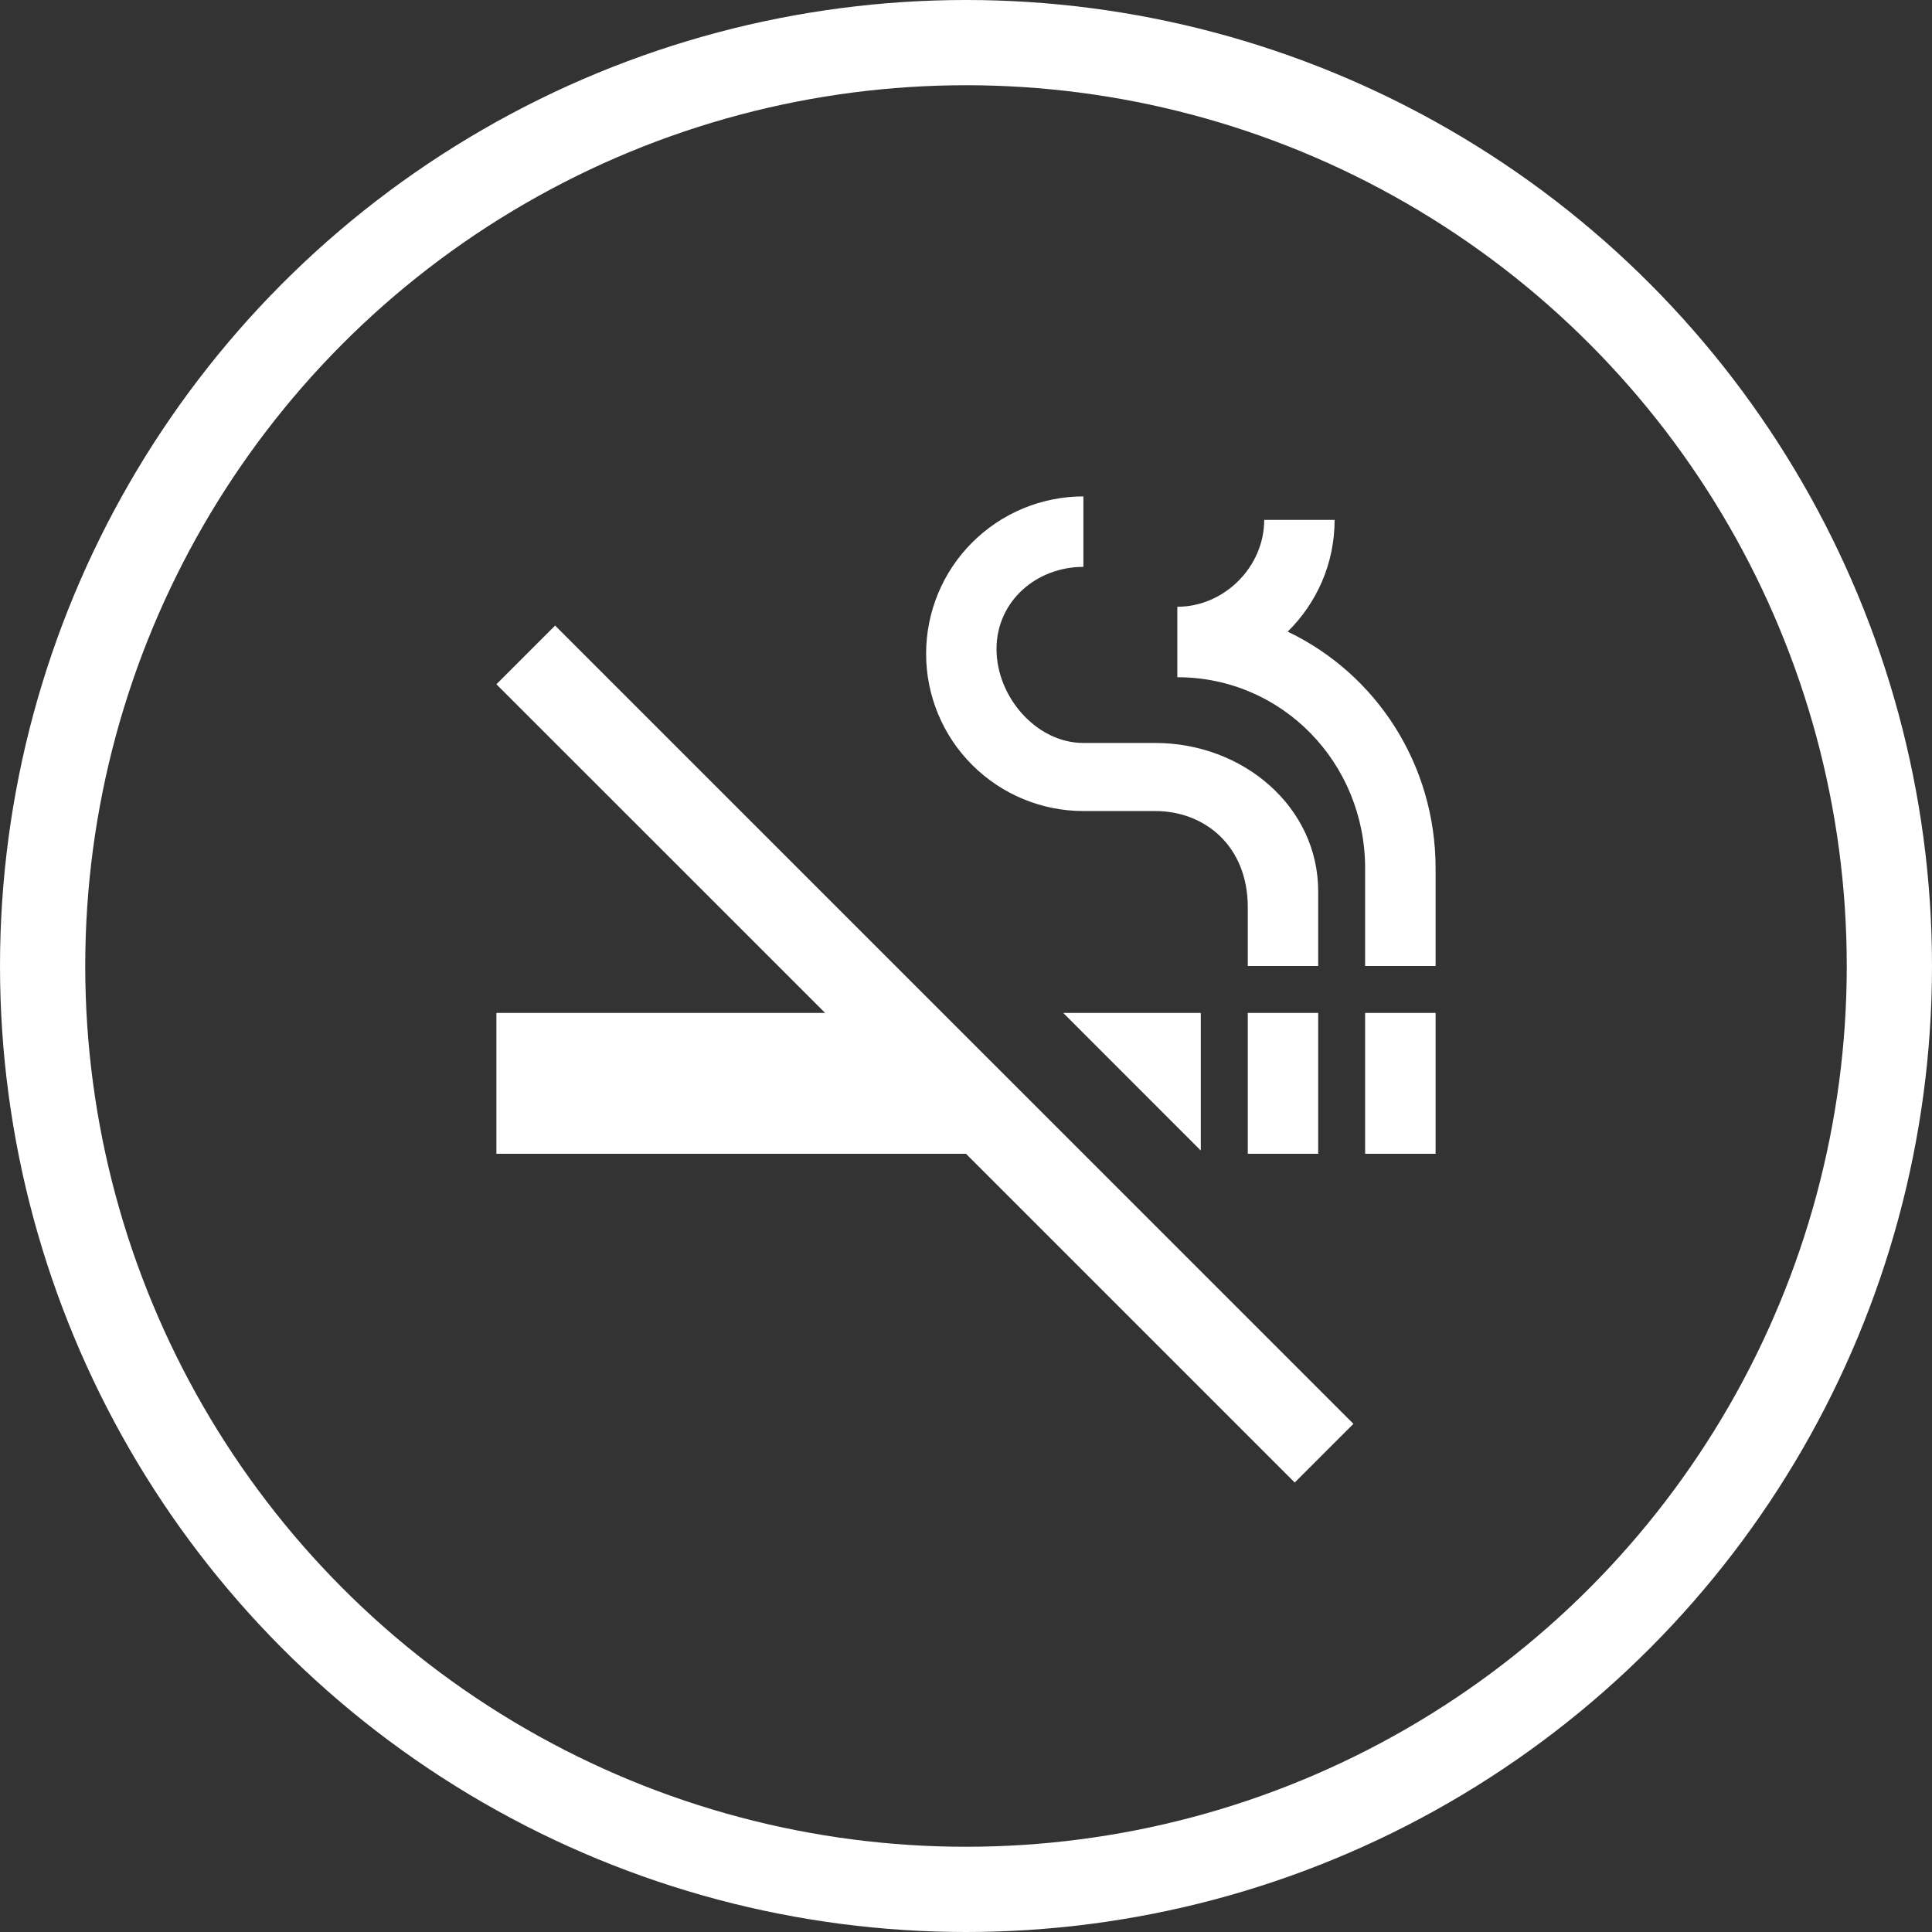 <svg width="34" height="34" viewBox="0 0 34 34" fill="none" xmlns="http://www.w3.org/2000/svg">
<rect x="0" y="0" width="34" height="34" fill="#333333" stroke="none"/>
<circle cx="17" cy="17" r="16.25" stroke="white" stroke-width="1.5"/>
<g clip-path="url(#clip0_2427_1387)">
<path d="M8.736 12.042L14.521 17.826H8.736V20.305H17L22.785 26.09L23.818 25.057L9.769 11.009L8.736 12.042ZM24.024 17.826H25.264V20.305H24.024V17.826ZM21.959 17.826H23.198V20.305H21.959V17.826ZM22.661 11.116C23.173 10.612 23.487 9.918 23.487 9.149H22.248C22.248 9.976 21.545 10.678 20.719 10.678V11.918C22.57 11.918 24.024 13.43 24.024 15.281V17H25.264V15.281C25.264 13.438 24.206 11.852 22.661 11.116ZM19.066 14.273H20.331C21.198 14.273 21.959 14.884 21.959 15.967V17H23.198V15.686C23.198 14.198 21.876 13.075 20.331 13.075H19.066C18.24 13.075 17.537 12.265 17.537 11.422C17.537 10.579 18.24 9.976 19.066 9.976V8.736C18.332 8.736 17.628 9.028 17.109 9.547C16.589 10.066 16.298 10.77 16.298 11.505C16.298 12.239 16.589 12.943 17.109 13.462C17.628 13.981 18.332 14.273 19.066 14.273ZM21.132 20.248V17.826H18.711L21.132 20.248Z" fill="white"/>
</g>
<defs>
<clipPath id="clip0_2427_1387">
<rect width="19.833" height="19.833" fill="white" transform="translate(7.083 7.083)"/>
</clipPath>
</defs>
</svg>
